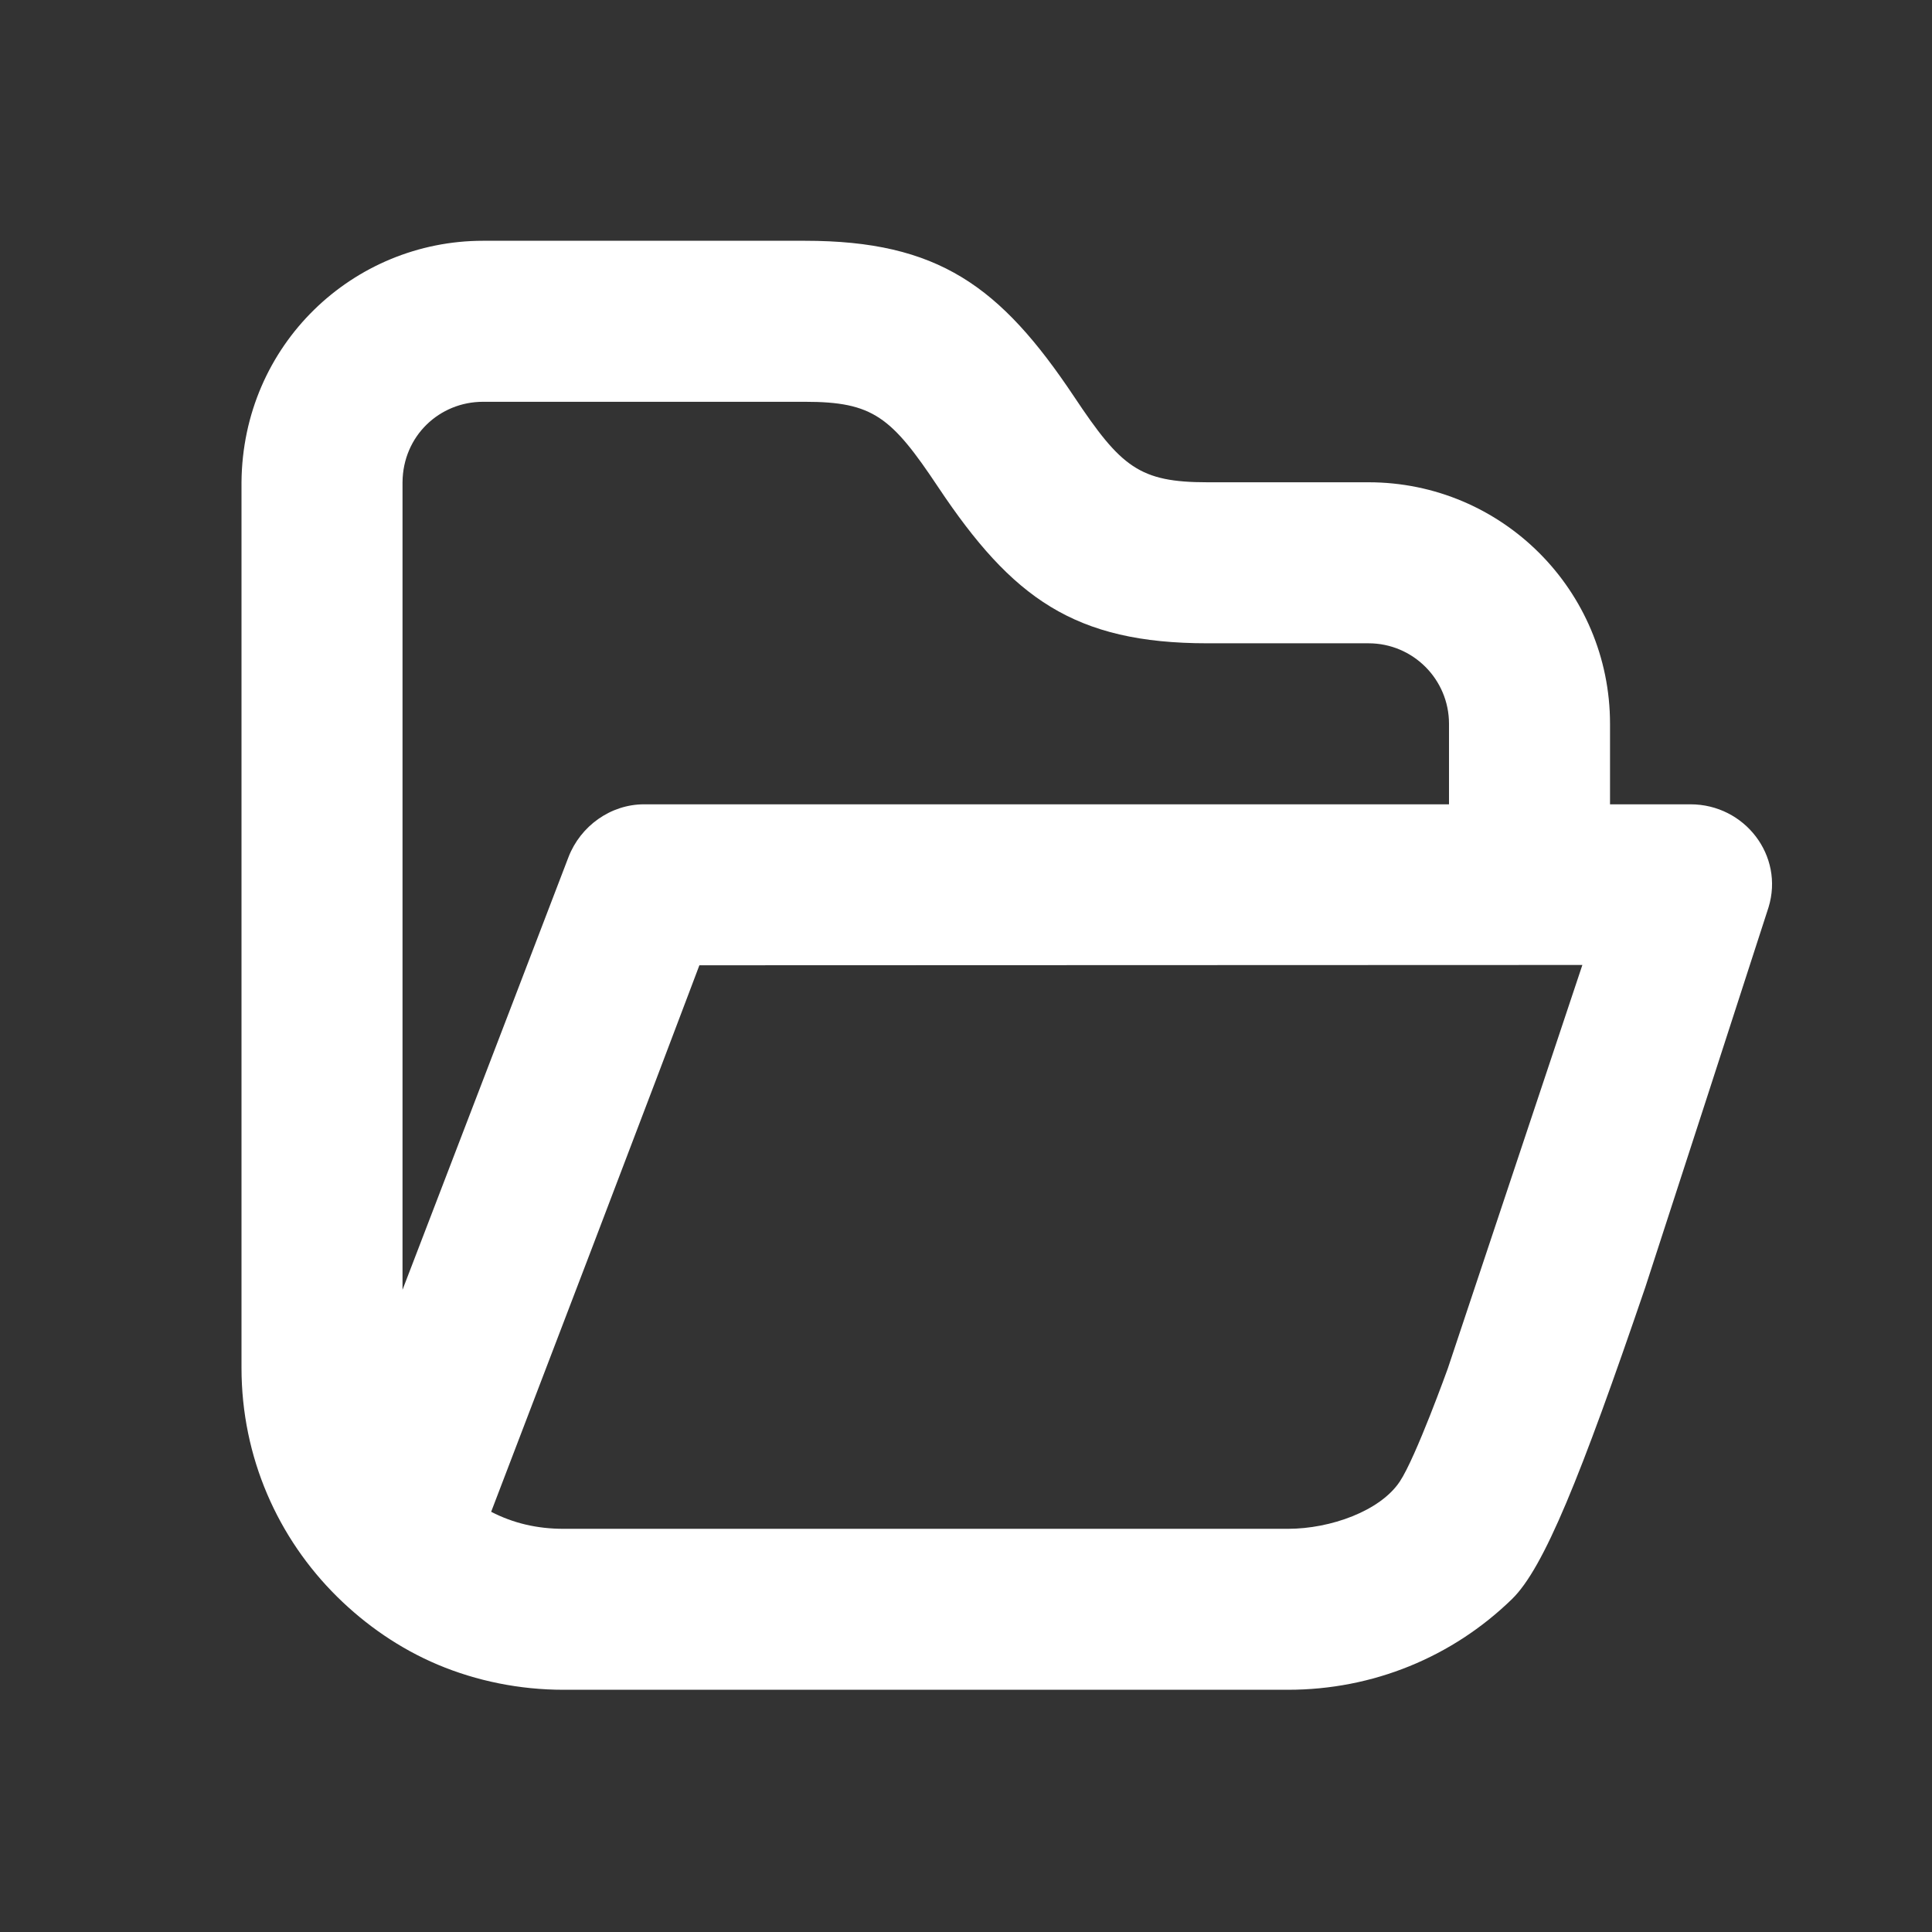 <?xml version="1.0" encoding="UTF-8"?> <svg xmlns="http://www.w3.org/2000/svg" width="32" height="32" viewBox="0 0 32 32" fill="none"><rect x="0" y="0" width="32" height="32" fill="#333333" stroke="none"/><path d="M8 3.988C5.852 3.988 4.019 5.704 4 7.988V22.655C4 24.14 4.604 25.479 5.584 26.447C6.061 26.918 6.623 27.307 7.251 27.572C7.895 27.843 8.608 27.988 9.333 27.988H12H21.333C22.739 27.988 24.053 27.448 25.041 26.488C25.572 25.974 26.18 24.459 27.251 21.322C27.336 21.068 29.265 15.118 29.292 15.03C29.556 14.172 28.897 13.322 28 13.322C27.833 13.322 26.952 13.322 26.667 13.322V11.988C26.667 9.779 24.876 7.988 22.667 7.988H20C18.873 7.988 18.569 7.739 17.792 6.572C16.569 4.739 15.54 3.988 13.333 3.988C12.167 3.988 9.167 3.988 8 3.988ZM8 6.655C9.167 6.655 12.167 6.655 13.333 6.655C14.46 6.655 14.764 6.904 15.541 8.071C16.764 9.904 17.793 10.655 20 10.655H22.667C23.403 10.655 24 11.252 24 11.988V13.322C19.375 13.322 12.333 13.322 10.667 13.322C10.115 13.322 9.615 13.68 9.416 14.196C9.416 14.196 7.872 18.23 6.667 21.363V7.988C6.673 7.219 7.28 6.655 8 6.655ZM11.584 15.988C14.163 15.988 26.209 15.983 26.209 15.983L23.981 22.664C23.981 22.664 23.451 24.139 23.185 24.539C22.861 25.027 22.037 25.322 21.333 25.322H9.333C8.901 25.322 8.504 25.231 8.135 25.04C10.819 18.032 11.561 16.046 11.584 15.988Z" fill="white"></path></svg> 